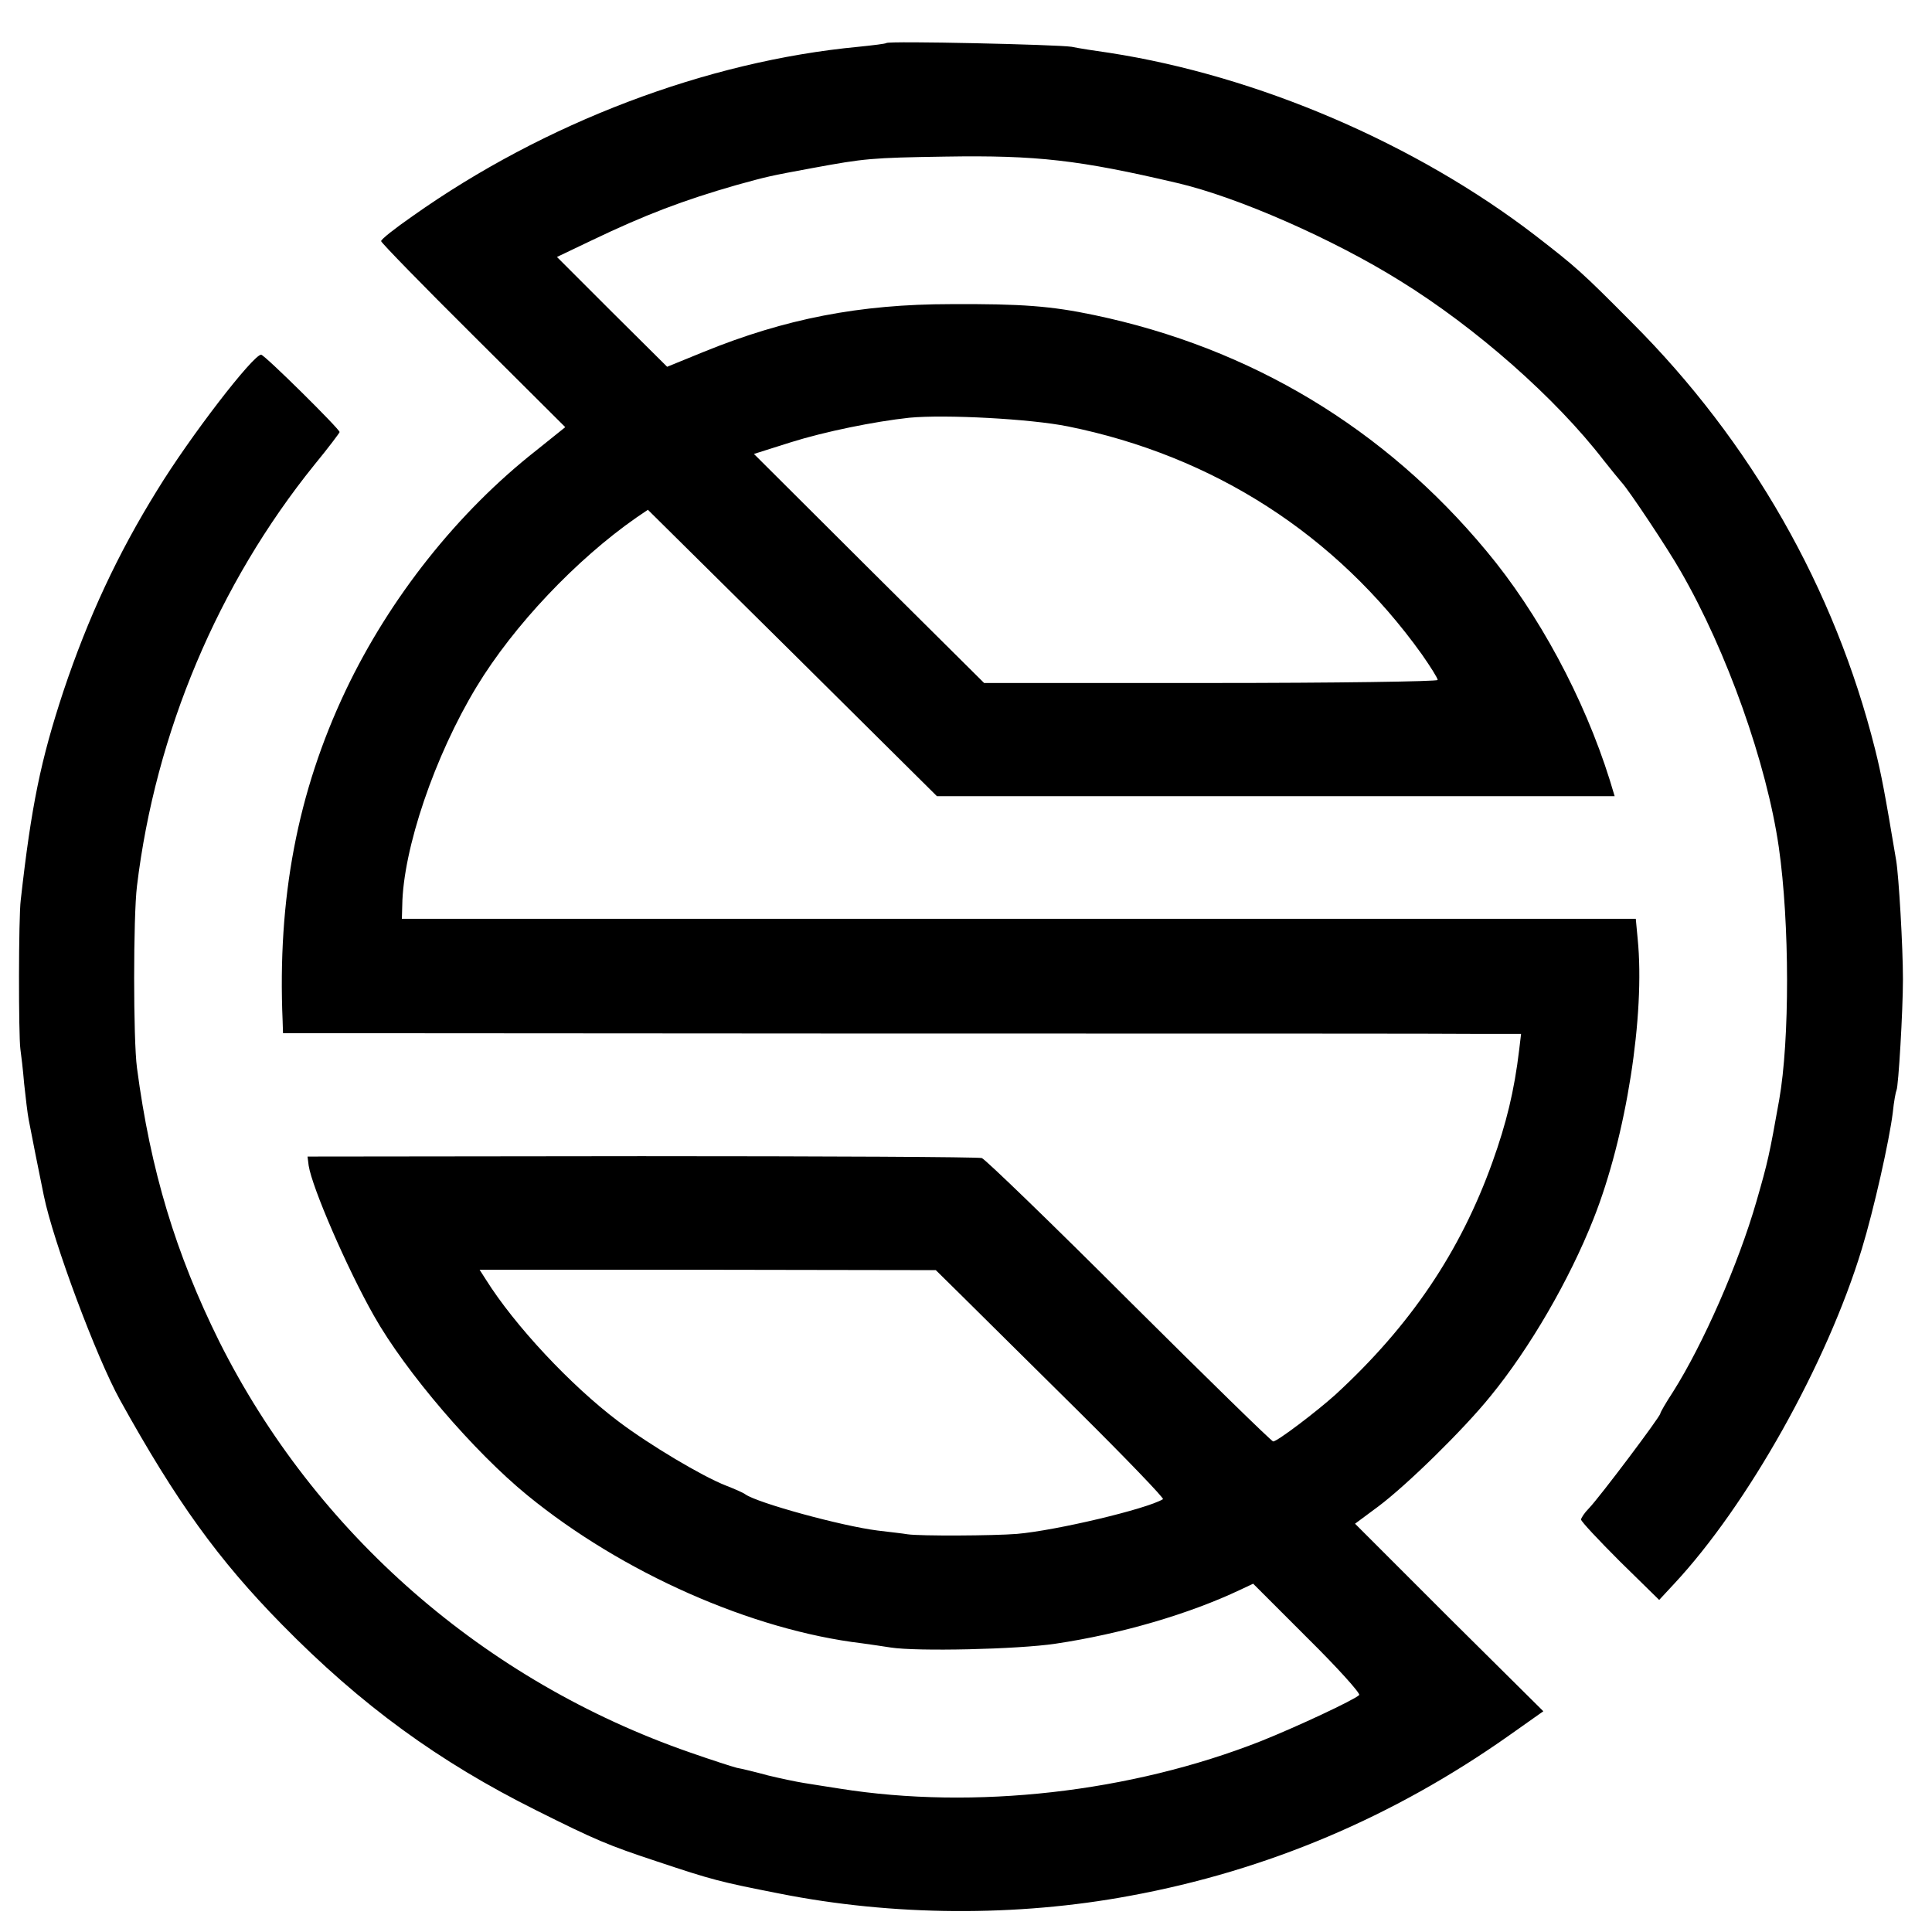 <?xml version="1.0" standalone="no"?>
<!DOCTYPE svg PUBLIC "-//W3C//DTD SVG 20010904//EN"
 "http://www.w3.org/TR/2001/REC-SVG-20010904/DTD/svg10.dtd">
<svg version="1.0" xmlns="http://www.w3.org/2000/svg"
 width="512pt" height="512pt" viewBox="0 0 512 512"
 preserveAspectRatio="xMidYMid meet">
<g transform="translate(0,512) scale(0.1,-0.1)"
fill="#000000" stroke="none">
<path d="M2349 5006 c-2 -2 -35 -6 -74 -10 -402 -38 -832 -201 -1182 -449 -46
-32 -83 -61 -83 -66 0 -4 110 -117 244 -250 l244 -243 -76 -61 c-209 -164
-389 -391 -506 -637 -128 -270 -181 -551 -167 -876 l1 -32 1538 -1 c845 0
1583 0 1640 -1 l103 0 -5 -42 c-13 -109 -34 -195 -71 -298 -85 -237 -217 -433
-416 -616 -50 -45 -154 -124 -165 -124 -4 0 -176 168 -381 372 -205 205 -381
375 -391 379 -9 3 -415 5 -902 5 l-885 -1 3 -24 c9 -58 102 -273 173 -398 84
-149 266 -361 407 -476 251 -205 594 -357 887 -392 22 -3 56 -8 75 -11 69 -11
337 -5 437 10 175 26 355 79 490 143 l34 16 144 -144 c80 -79 141 -147 137
-151 -13 -13 -165 -84 -260 -122 -345 -136 -759 -183 -1117 -126 -33 5 -76 12
-95 15 -19 3 -62 12 -95 20 -33 9 -70 18 -82 20 -12 3 -68 21 -125 41 -544
189 -992 580 -1247 1089 -115 232 -182 452 -218 725 -10 75 -10 400 0 482 49
406 215 800 470 1116 37 45 67 85 67 87 0 8 -199 205 -208 205 -21 0 -188
-216 -276 -360 -104 -168 -182 -335 -248 -532 -60 -182 -85 -303 -113 -553 -6
-46 -6 -358 -1 -395 2 -14 7 -55 10 -92 4 -37 9 -80 12 -95 5 -27 30 -153 40
-201 25 -123 140 -430 202 -542 149 -269 261 -424 429 -595 210 -214 416 -364
675 -493 156 -78 189 -92 319 -135 147 -49 166 -54 324 -85 301 -60 630 -62
930 -6 364 67 698 209 1003 424 l92 65 -250 248 -249 249 62 46 c76 57 226
204 297 292 104 127 209 308 273 470 87 219 137 541 117 742 l-5 53 -1635 0
-1635 0 1 35 c2 150 86 397 197 580 98 162 264 337 423 448 l31 21 383 -379
383 -380 898 0 898 0 -13 43 c-68 217 -189 442 -327 607 -270 325 -624 538
-1039 625 -114 24 -192 30 -380 29 -242 0 -440 -39 -654 -126 l-98 -40 -146
145 -146 146 90 43 c144 69 244 107 387 148 84 23 83 23 202 45 136 25 154 27
350 30 243 4 355 -9 615 -70 159 -37 412 -148 590 -259 201 -124 413 -311 540
-476 19 -24 41 -51 48 -59 18 -19 122 -175 156 -235 123 -213 228 -510 260
-731 29 -202 29 -512 1 -670 -26 -146 -30 -164 -60 -268 -48 -167 -142 -380
-221 -505 -19 -29 -34 -55 -34 -58 0 -8 -161 -222 -189 -251 -12 -12 -21 -26
-21 -30 0 -5 47 -55 103 -111 l104 -102 39 42 c196 210 406 585 498 888 32
105 73 288 82 361 3 30 8 56 10 60 5 9 17 210 17 294 0 86 -11 274 -18 315
-30 179 -39 227 -56 295 -107 426 -329 815 -644 1130 -135 136 -148 147 -255
230 -317 244 -736 424 -1130 485 -36 5 -81 12 -100 16 -39 6 -484 16 -491 10z
m481 -1016 c386 -78 711 -287 938 -604 23 -33 42 -63 42 -68 0 -4 -270 -8
-601 -8 l-601 0 -305 303 -305 304 98 31 c89 28 221 55 314 65 96 9 321 -3
420 -23z m-277 -2308 c39 -39 177 -175 304 -301 128 -127 229 -232 225 -234
-43 -26 -283 -83 -387 -92 -63 -5 -256 -6 -290 -1 -11 2 -47 6 -80 10 -95 12
-318 73 -350 96 -5 4 -28 14 -51 23 -62 24 -203 108 -285 170 -126 95 -275
254 -352 377 l-16 25 605 0 604 -1 73 -72z"/>
</g>
</svg>
